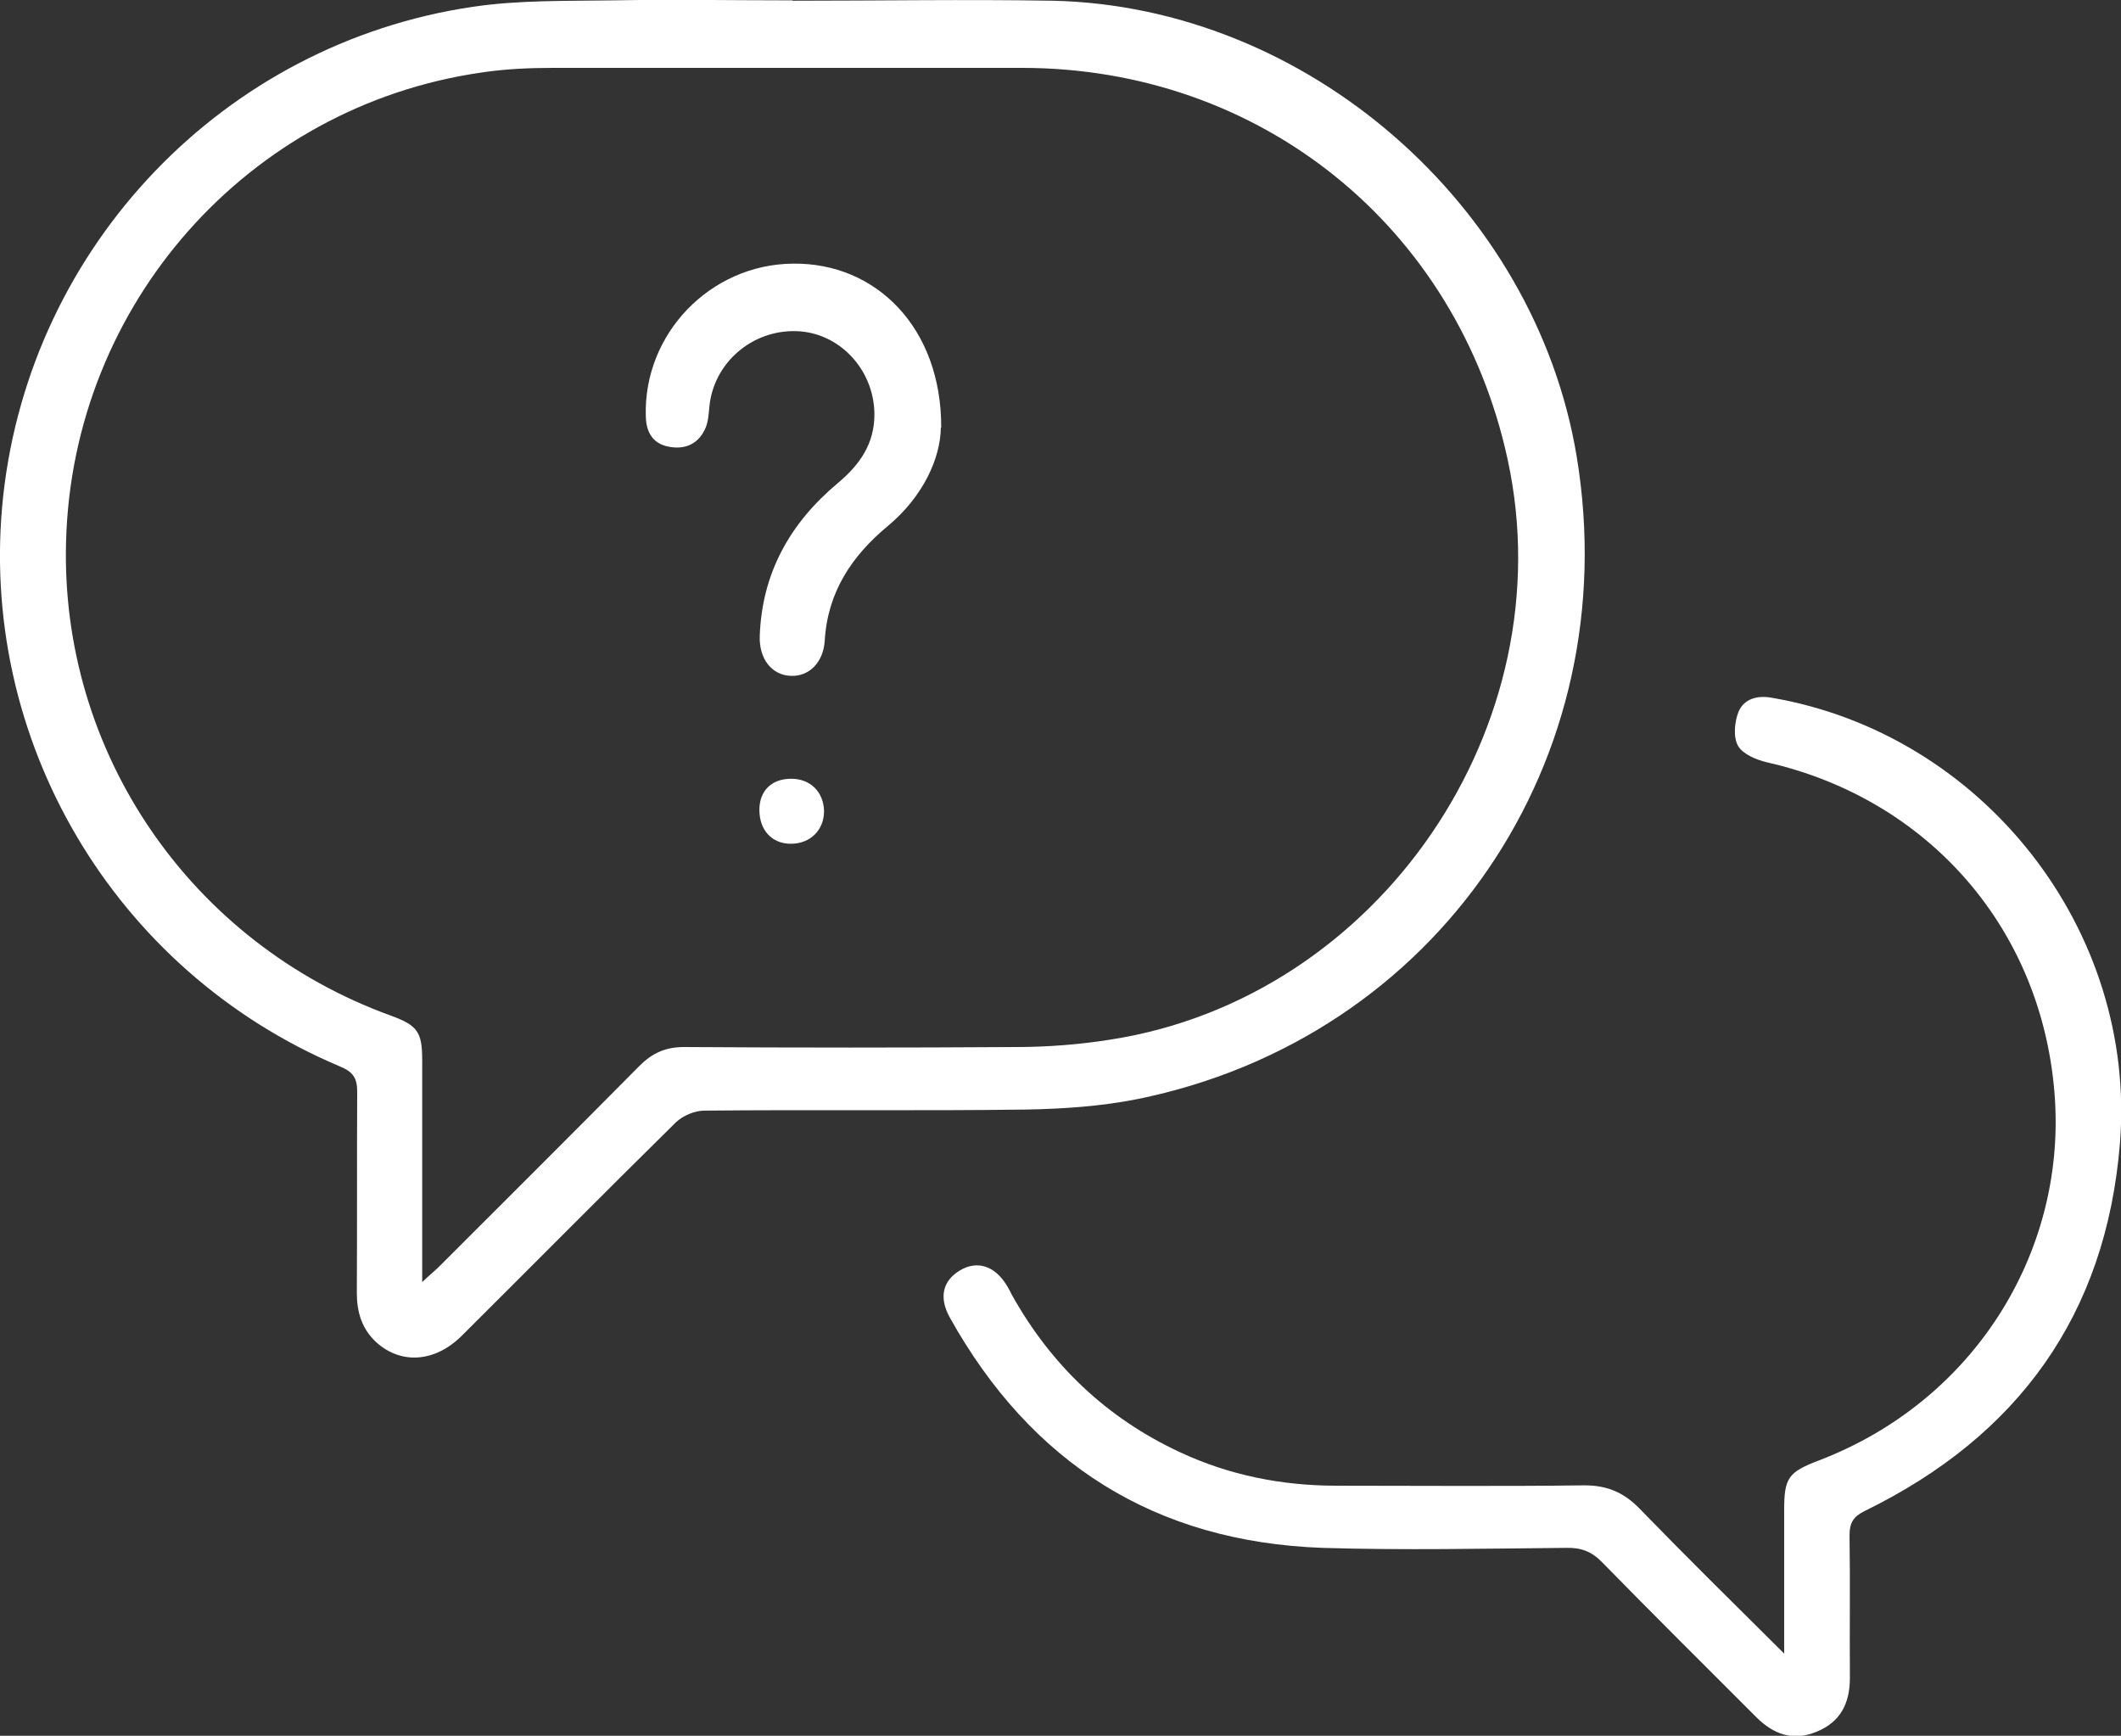 <?xml version="1.0" encoding="UTF-8"?>
<svg id="Layer_2" data-name="Layer 2" xmlns="http://www.w3.org/2000/svg" viewBox="0 0 59.38 48.59">
  <rect x="0" y="0" width="59.38" height="48.59" fill="#333333" stroke="none"/>
  <defs>
    <style>
      .cls-1 {
        fill: #fff;
      }
    </style>
  </defs>
  <g id="Layer_1-2" data-name="Layer 1">
    <g>
      <path class="cls-1" d="M22.19,.02c2.42,0,4.85-.04,7.27,0,7.12,.15,13.51,5.72,14.68,12.75,1.41,8.51-3.9,16.3-12.31,18-1.01,.2-2.06,.27-3.09,.29-3.01,.04-6.01,0-9.02,.03-.27,0-.6,.14-.8,.33-2.01,1.98-4,3.99-6,5.98-.75,.74-1.7,.8-2.39,.17-.4-.37-.54-.84-.54-1.38,.01-1.88,0-3.75,.01-5.63,0-.4-.13-.56-.49-.71C3.18,27.18-.65,20.68,.09,13.88,.86,6.88,6.26,1.22,13.24,.19,14.52,0,15.85,.03,17.16,.01c1.68-.03,3.35,0,5.03,0v.02ZM11.82,35.89c.22-.21,.36-.32,.48-.44,1.87-1.87,3.74-3.73,5.6-5.61,.36-.36,.73-.53,1.25-.53,3.1,.02,6.19,.02,9.29,0,.89,0,1.79-.07,2.66-.21,7.51-1.17,12.72-8.79,11.11-16.23-1.41-6.52-6.92-10.97-13.6-10.97-4.37,0-8.74,0-13.12,0-.67,0-1.35,.03-2.01,.13C6.94,2.97,2.03,8.52,1.85,15.15c-.17,5.91,3.49,11.25,9.09,13.28,.74,.27,.88,.45,.88,1.24,0,1.84,0,3.68,0,5.52v.7Z"/>
      <path class="cls-1" d="M49.95,46.27c0-1.44,0-2.71,0-3.99,0-.91,.11-1.07,.98-1.4,4.33-1.66,6.88-5.79,6.6-10.12-.31-4.72-3.52-8.39-8.06-9.42-.3-.07-.68-.23-.81-.46-.14-.24-.1-.67,.01-.95,.15-.36,.51-.47,.92-.4,5.92,1.01,10.24,6.5,9.76,12.48-.39,4.79-2.84,8.18-7.13,10.28-.33,.16-.44,.33-.44,.69,.02,1.33,0,2.66,.01,3.99,0,.72-.27,1.24-.94,1.51-.65,.27-1.2,.07-1.68-.41-1.44-1.44-2.89-2.88-4.32-4.34-.29-.3-.59-.41-1-.4-2.28,.02-4.55,.07-6.83,0-4.68-.17-8.15-2.36-10.43-6.45-.31-.56-.2-1.03,.29-1.32,.47-.28,.96-.13,1.29,.4,.06,.09,.11,.19,.16,.29,1.1,1.97,2.66,3.45,4.7,4.4,1.39,.65,2.86,.94,4.39,.94,2.31,0,4.63,.02,6.94-.01,.64,0,1.1,.2,1.54,.65,1.29,1.33,2.61,2.63,4.05,4.06Z"/>
      <path class="cls-1" d="M26.34,11.97c-.01,.85-.49,1.93-1.49,2.76-1.01,.84-1.68,1.85-1.76,3.2-.04,.63-.45,1.01-.95,.99-.53-.02-.89-.47-.87-1.11,.06-1.77,.85-3.17,2.19-4.29,.62-.52,1.03-1.11,1.02-1.95-.02-1.23-.98-2.26-2.18-2.3-1.25-.04-2.32,.89-2.44,2.11-.02,.2-.03,.41-.1,.58-.18,.44-.54,.63-1.01,.55-.47-.08-.66-.4-.67-.86-.07-2.3,1.8-4.25,4.12-4.27,2.33-.03,4.16,1.8,4.15,4.59Z"/>
      <path class="cls-1" d="M22.15,21.8c.54,0,.91,.37,.92,.91,0,.52-.38,.91-.93,.91-.53,0-.88-.38-.88-.95,0-.53,.34-.87,.89-.87Z"/>
    </g>
  </g>
</svg>